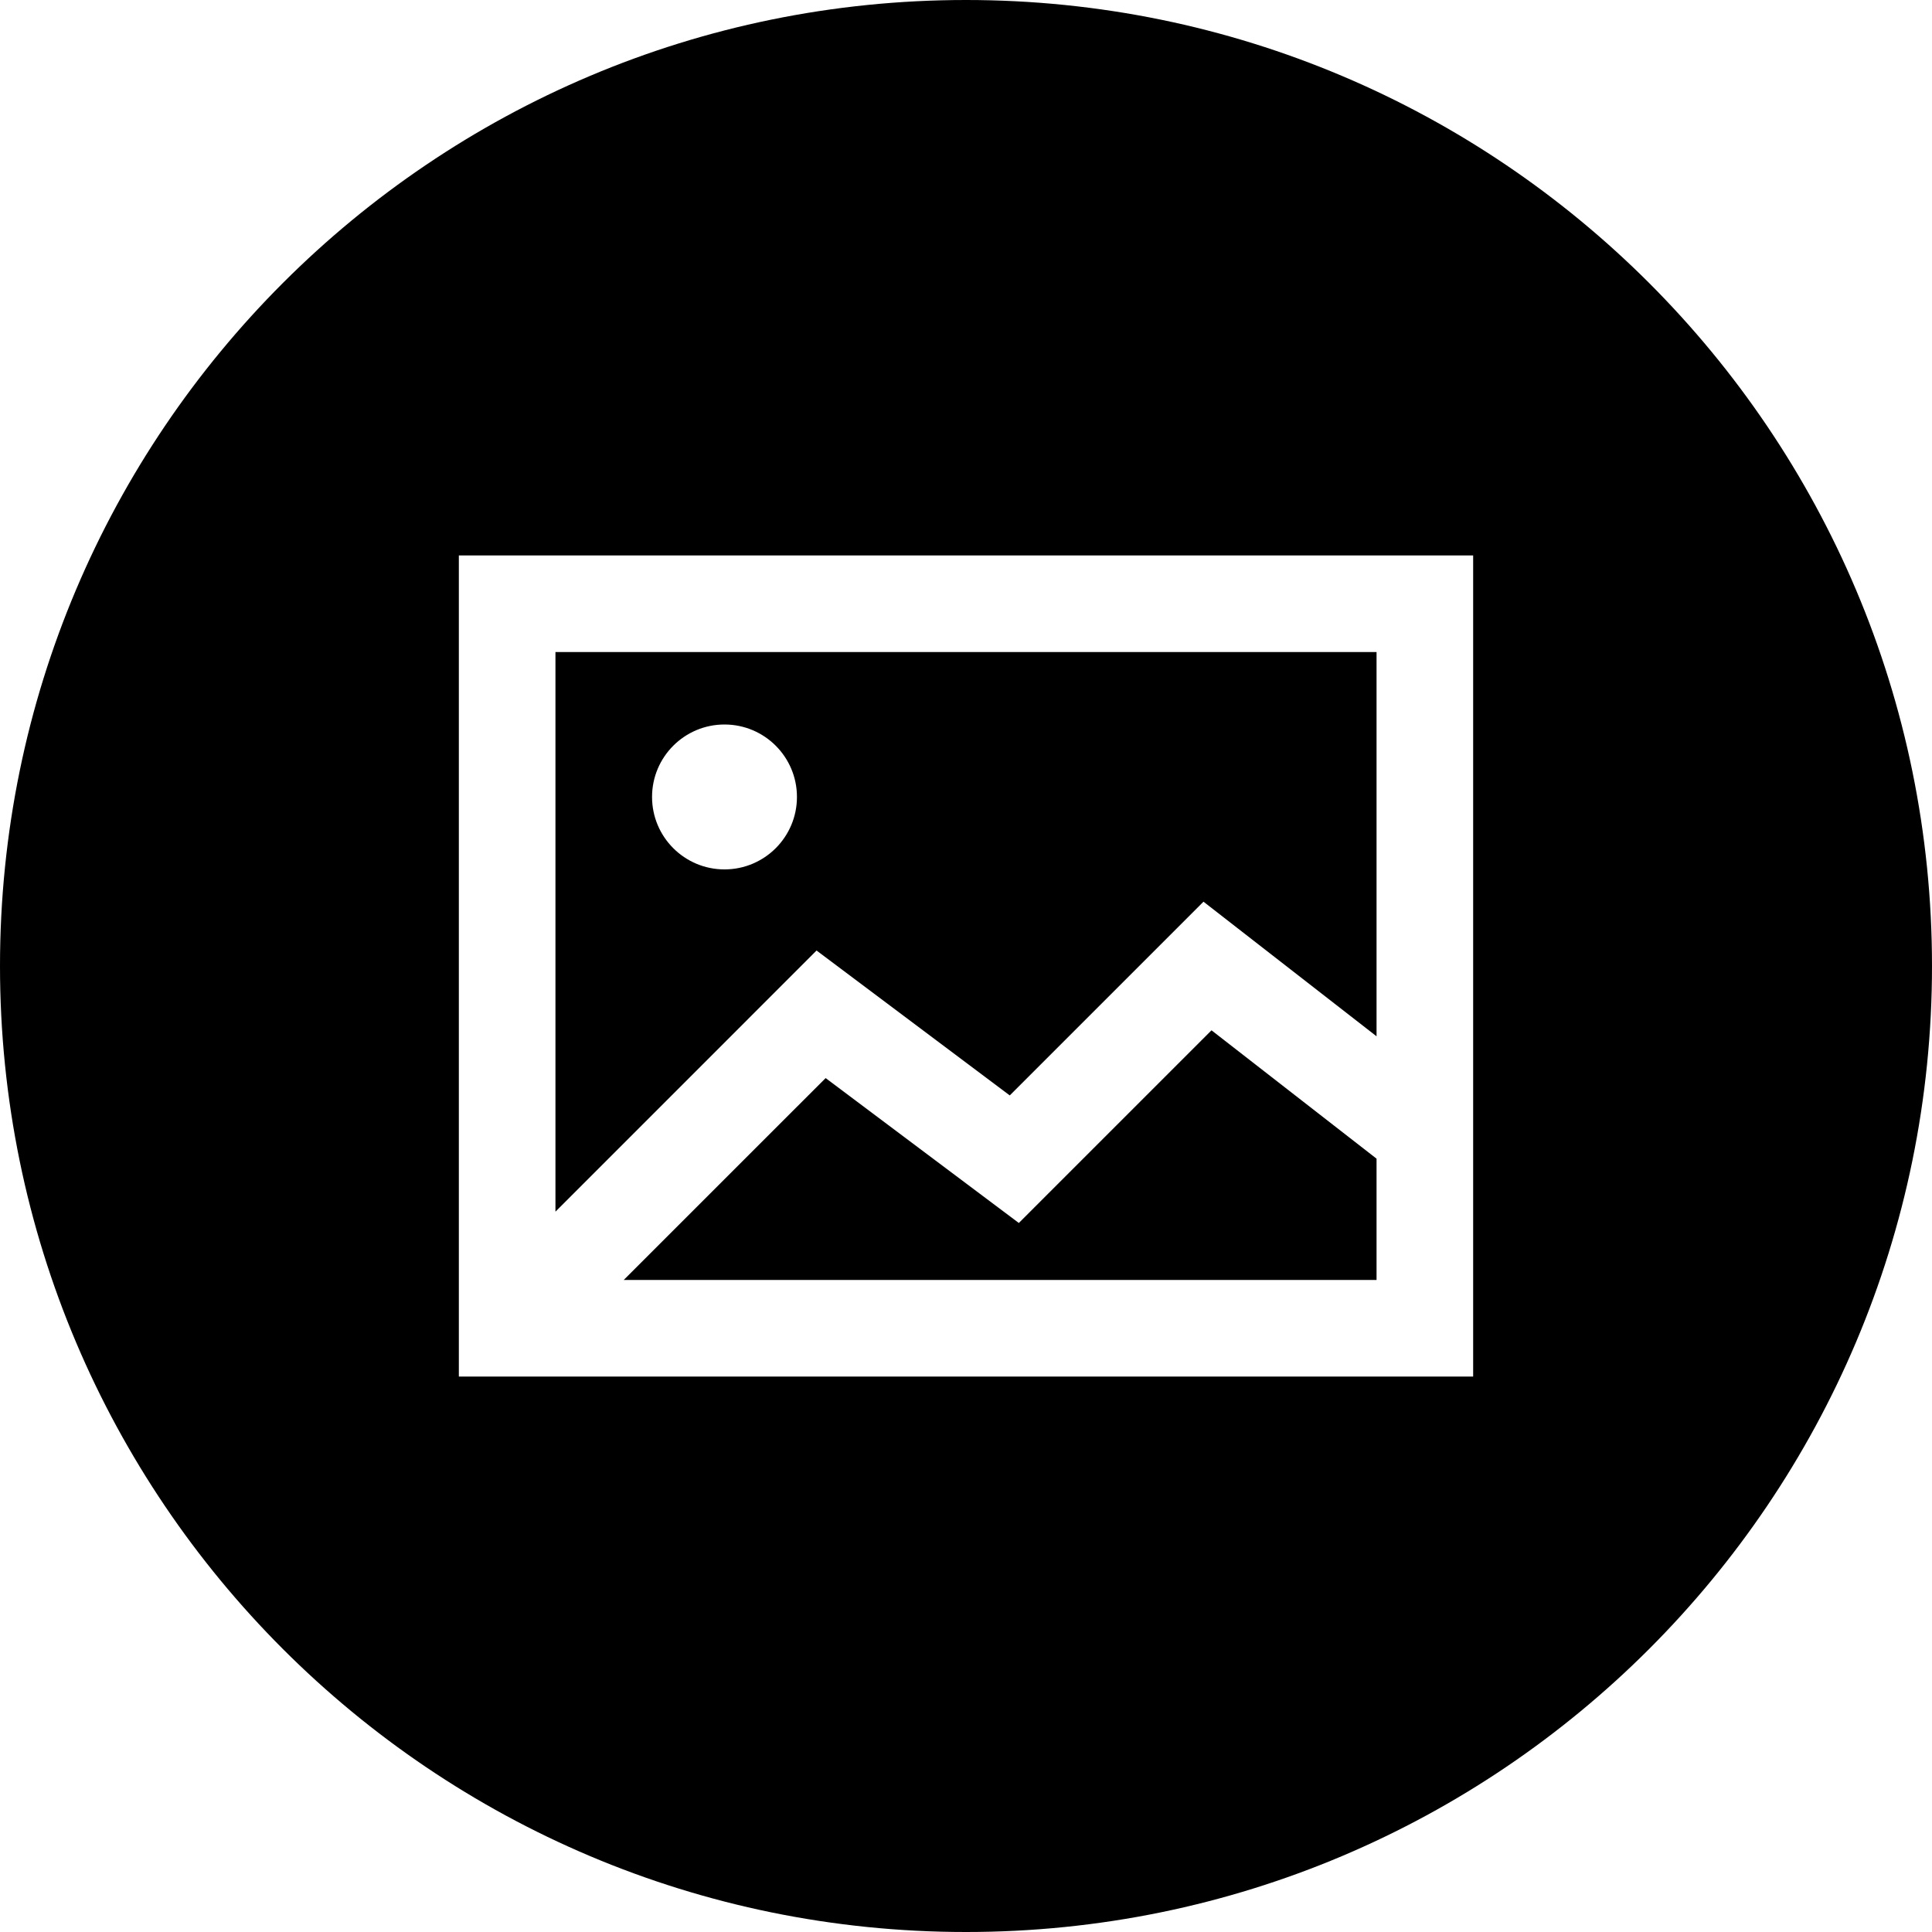 <svg width="80" height="80" viewBox="0 0 80 80" fill="none" xmlns="http://www.w3.org/2000/svg">
<path d="M40 0C62.091 0 80 17.909 80 40C80 62.091 62.091 80 40 80C17.909 80 0 62.091 0 40C0 17.909 17.909 0 40 0ZM19 23V57H61V23H19ZM57 47.978V53H25.828L34.188 44.641L40.8 49.6L42.188 50.641L43.414 49.414L50.166 42.663L57 47.978ZM57 27V42.911L51.227 38.421L49.834 37.337L48.586 38.586L41.812 45.359L35.2 40.4L33.812 39.359L23 50.172V27H57ZM30 30C28.343 30 27 31.343 27 33C27 34.657 28.343 36 30 36C31.657 36 33 34.657 33 33C33 31.343 31.657 30 30 30Z" fill="black"/>
</svg>
